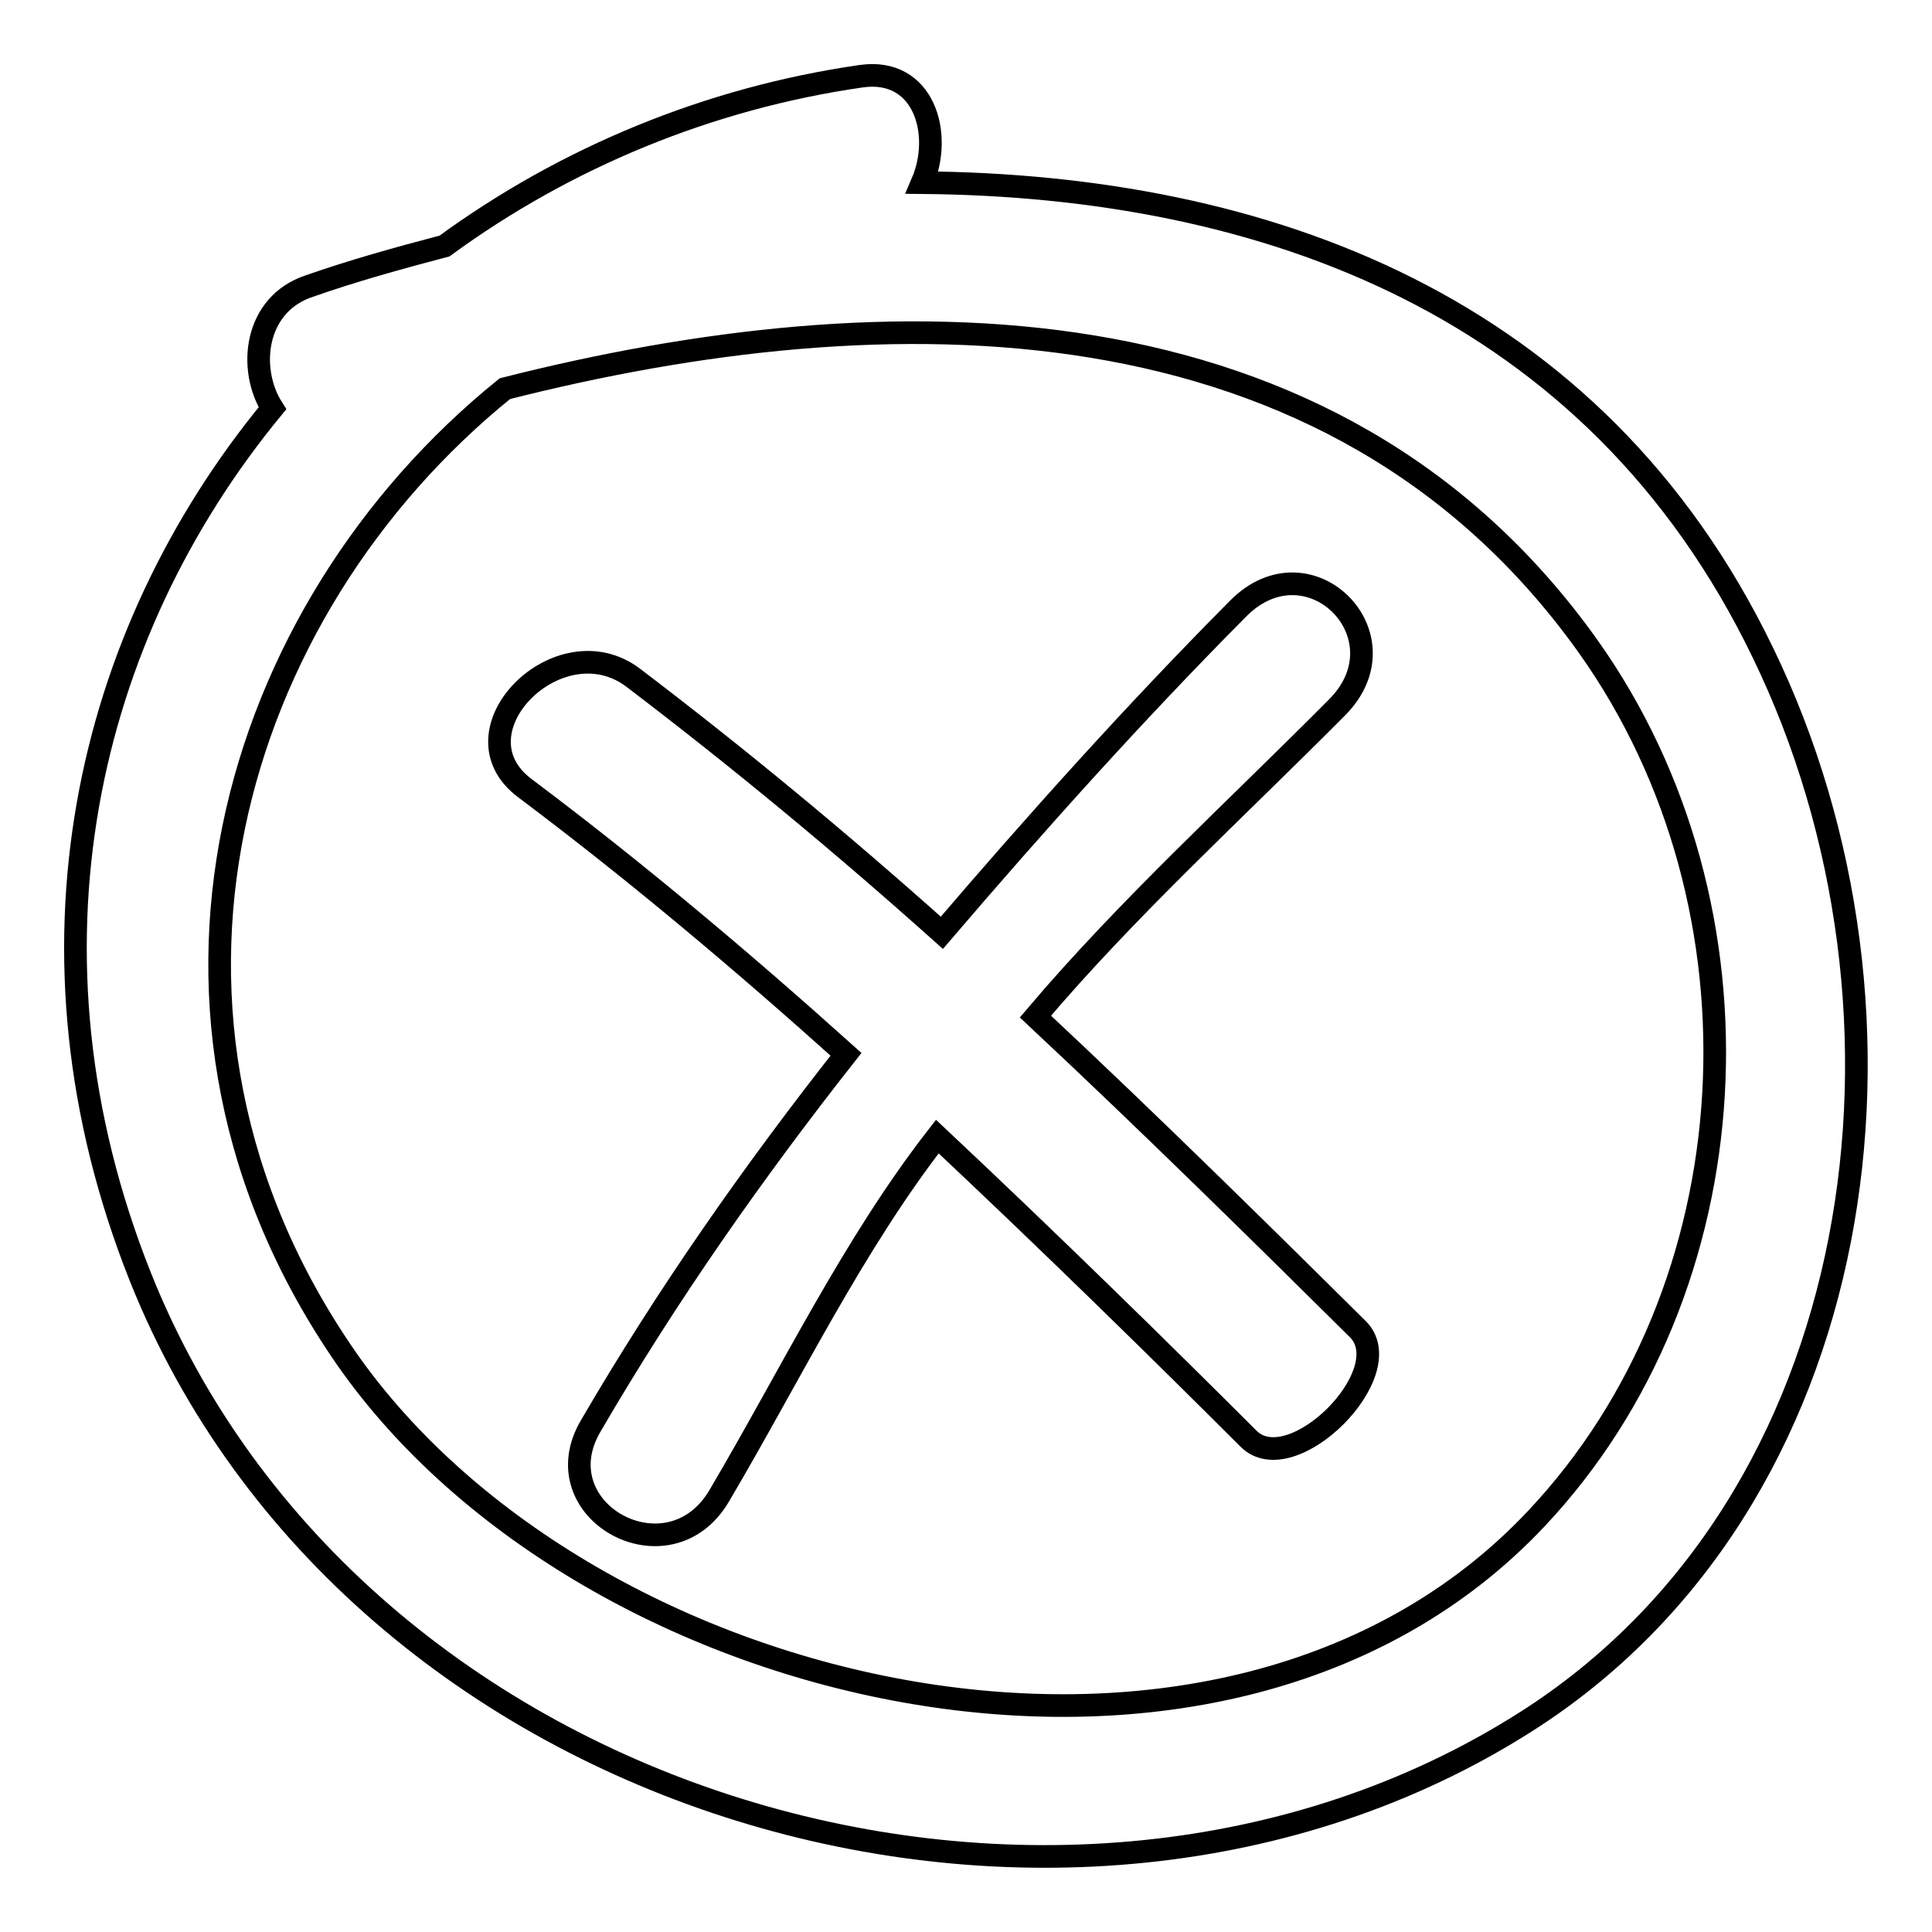 <?xml version="1.0" encoding="utf-8"?>
<!-- Svg Vector Icons : http://www.onlinewebfonts.com/icon -->
<!DOCTYPE svg PUBLIC "-//W3C//DTD SVG 1.1//EN" "http://www.w3.org/Graphics/SVG/1.1/DTD/svg11.dtd">
<svg version="1.1" xmlns="http://www.w3.org/2000/svg" xmlns:xlink="http://www.w3.org/1999/xlink" x="0px" y="0px" viewBox="0 0 256 256" enable-background="new 0 0 256 256" xml:space="preserve">
<g><g><path stroke-width="3" fill-opacity="0" stroke="#000000"  d="M137.2,134.7c12.2-14.4,26.3-27.2,40-41c9.3-9.4-3.7-22.5-13.1-13.1c-13.9,14-26.8,28.4-39.3,43c-13.2-11.8-26.7-23-40.9-33.8c-9.8-7.4-24.3,7.1-14.4,14.6c14.8,11.1,28.9,23,42.6,35.3c-12.2,15.5-23.6,31.7-33.8,49.2c-6.7,11.3,10.3,20.7,17,9.3c9.5-16.1,17.7-33.2,28.9-47.6c14.7,13.8,29.7,28.5,41.2,40c5.7,5.8,20.3-8.8,14.5-14.5C168.4,164.7,152.4,148.9,137.2,134.7z"/><path stroke-width="3" fill-opacity="0" stroke="#000000"  d="M233.6,86.5c-22.3-46.2-66.1-61.9-111.4-62.3c2.8-6.5,0.2-15.3-8.1-14.1C93.9,13,74.9,20.9,58.9,32.6c-6.1,1.6-12.2,3.3-17.9,5.3c-7.3,2.4-8.2,11-4.9,16.2C11.4,84.1,1.4,126,18.6,169.2c28.3,70.9,122.4,97.8,183.5,59C248,199.1,256.8,134.3,233.6,86.5z M203.5,201.3C162.1,245.2,77.9,225.9,45.9,180c-31.5-45.4-15.4-99.1,21-128.5c50.4-12.8,109.6-13.4,143.5,34.1C235.1,120.3,232.4,170.7,203.5,201.3z"/></g></g>
</svg>